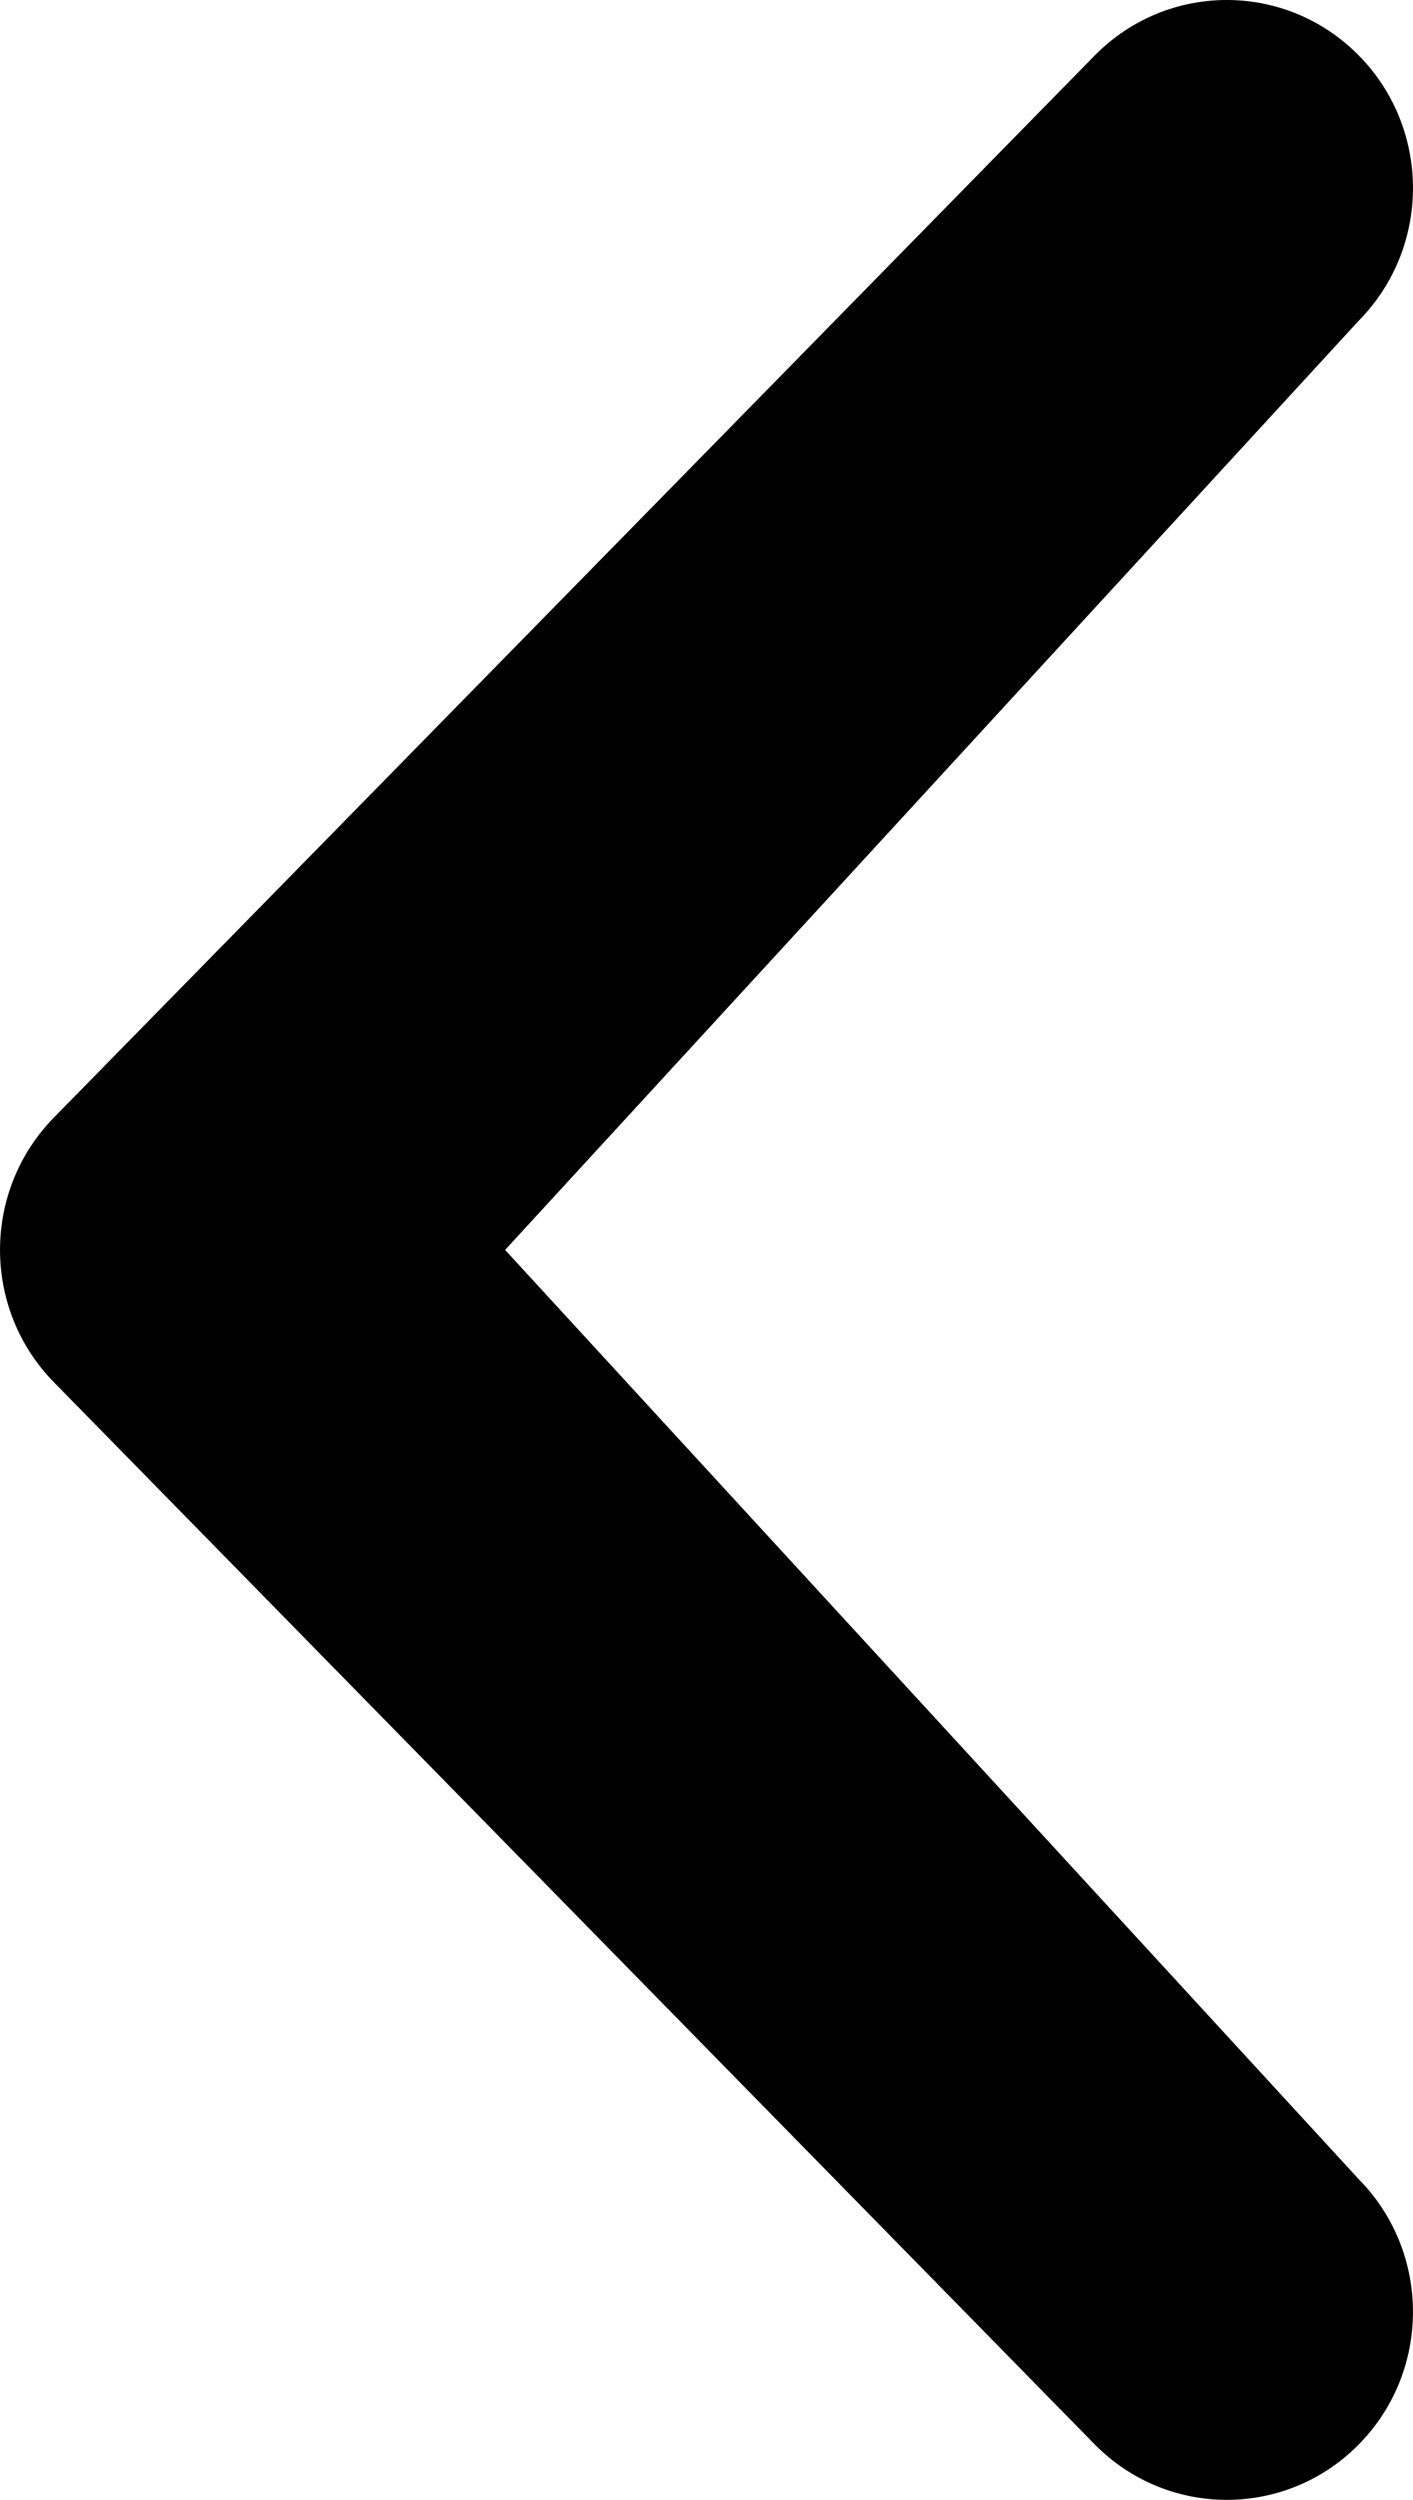 <svg enable-background="new 0 0 26.002 45.999" height="45.999" viewBox="0 0 26.002 45.999" width="26.002" xmlns="http://www.w3.org/2000/svg"><path d="m24.998 40.094c1.338 1.352 1.338 3.541 0 4.893-1.338 1.35-3.506 1.352-4.846 0l-19.148-19.54c-1.338-1.352-1.338-3.543 0-4.895l19.148-19.538c1.34-1.352 3.506-1.352 4.846 0 1.338 1.352 1.338 3.541 0 4.893l-15.703 17.093z"/></svg>